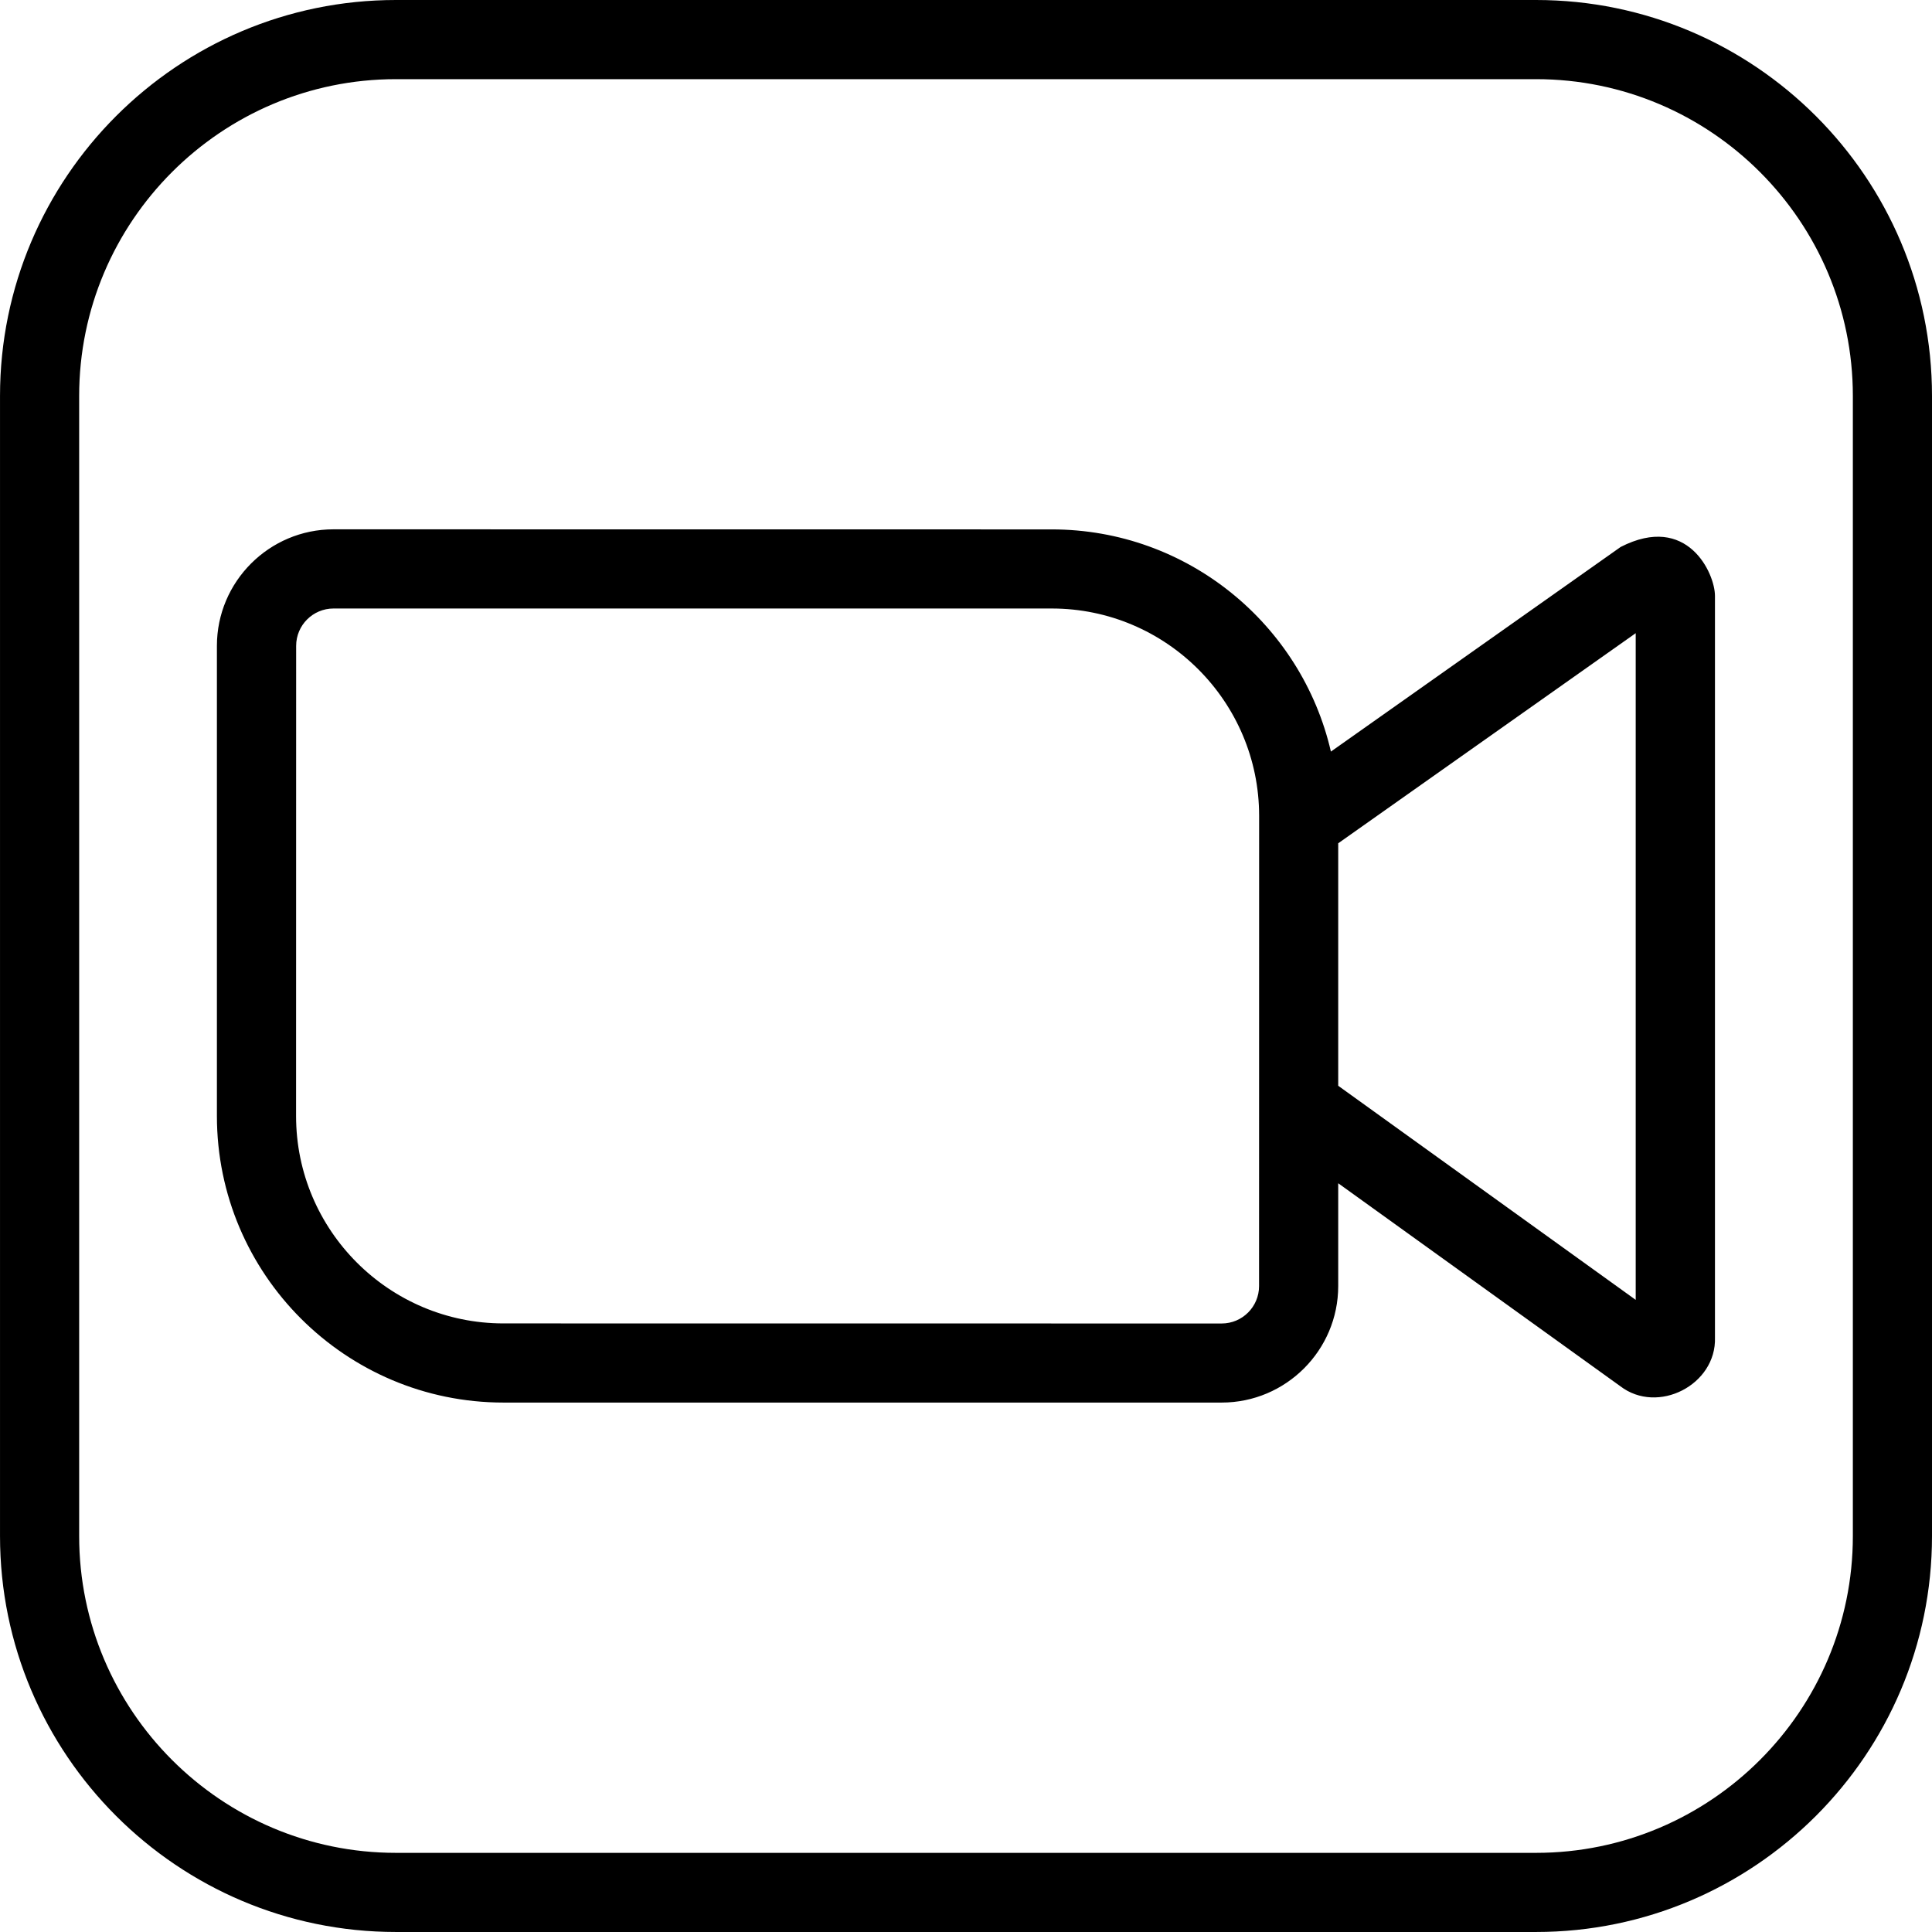 <svg xmlns="http://www.w3.org/2000/svg" viewBox="0 0 1200 1200" version="1.1" height="1200pt" width="1200pt">
 <path d="m954.1 0h-708.19c-135.61 0-245.9 110.3-245.9 245.9v708.19c0 135.61 110.3 245.9 245.9 245.9h708.19c135.61 0 245.9-110.3 245.9-245.9v-708.19c0-135.61-110.3-245.9-245.9-245.9zm196.74 954.1c0 108.47-88.266 196.74-196.74 196.74h-708.19c-108.47 0-196.74-88.266-196.74-196.74v-708.19c0-108.47 88.266-196.74 196.74-196.74h708.19c108.47 0 196.74 88.266 196.74 196.74z"></path>
 <path d="m1006.6 339.74-179.95 127.08c-18.188-78.938-89.016-138-173.39-138l-446.16-0.047c-39.891 0-72.375 32.484-72.375 72.375v292.03c0 98.156 79.828 177.98 177.98 177.98h446.11c39.891 0 72.375-32.484 72.375-72.375v-63.844l175.13 126c23.297 17.953 59.859-0.797 58.875-30.188v-460.64c0-13.969-17.109-51.656-58.594-30.375zm-224.58 459.1c0 12.797-10.406 23.203-23.203 23.203l-446.11-0.047c-71.016 0-128.81-57.797-128.81-128.81l0.047-292.03c0-12.797 10.406-23.203 23.203-23.203h446.11c71.016 0 128.81 57.797 128.81 128.81zm233.95 8.531-184.78-132.98v-150.61l184.78-130.5z"></path>
</svg>
